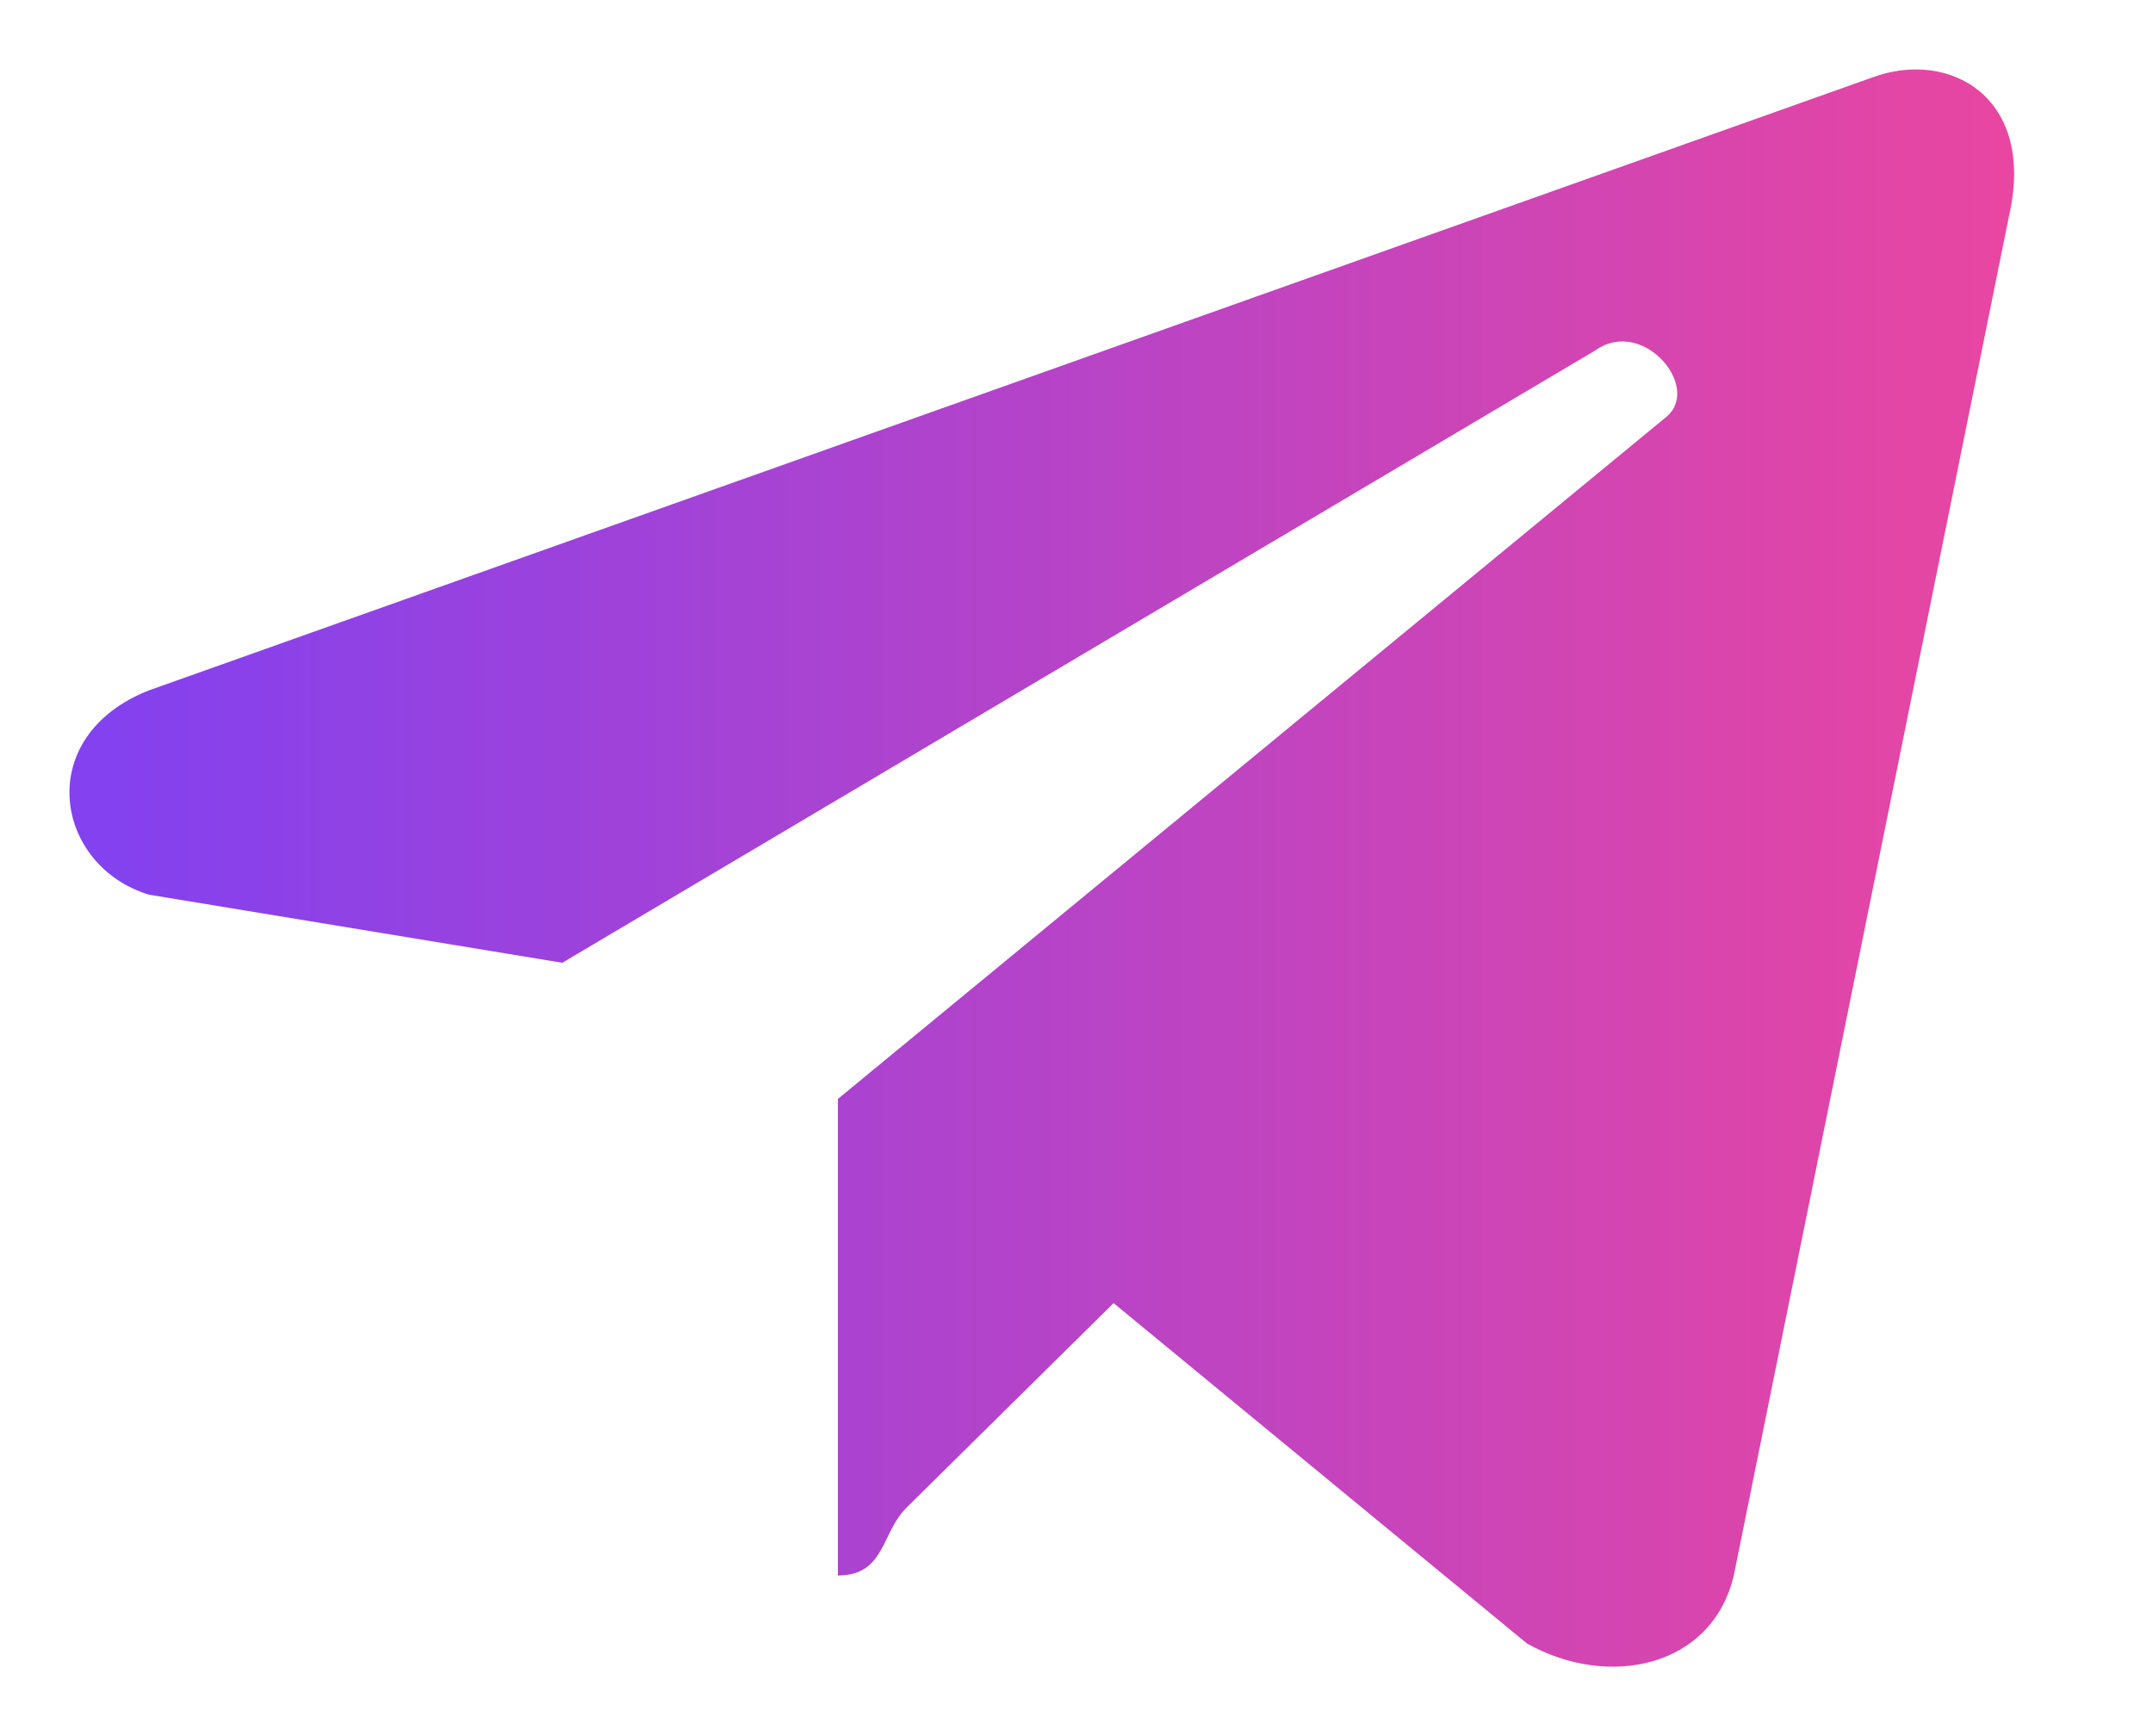 <?xml version="1.0" encoding="UTF-8"?> <svg xmlns="http://www.w3.org/2000/svg" width="31" height="25" viewBox="0 0 31 25" fill="none"><path d="M28.933 3.08C29.305 1.398 28.065 0.699 26.948 1.119L2.143 9.942C0.468 10.603 0.778 12.463 2.143 12.883L8.096 13.864L22.979 5.041C23.662 4.56 24.53 5.601 23.971 6.021L12.065 15.824V22.687C12.748 22.687 12.685 22.067 13.057 21.706L16.034 18.765L21.987 23.667C23.166 24.328 24.653 24.008 24.964 22.687L28.933 3.08Z" fill="url(#paint0_linear_1779_10309)"></path><defs><linearGradient id="paint0_linear_1779_10309" x1="1.473" y1="12.5" x2="29.591" y2="12.5" gradientUnits="userSpaceOnUse"><stop stop-color="#8341EF"></stop><stop offset="1" stop-color="#EB469F"></stop></linearGradient></defs></svg> 